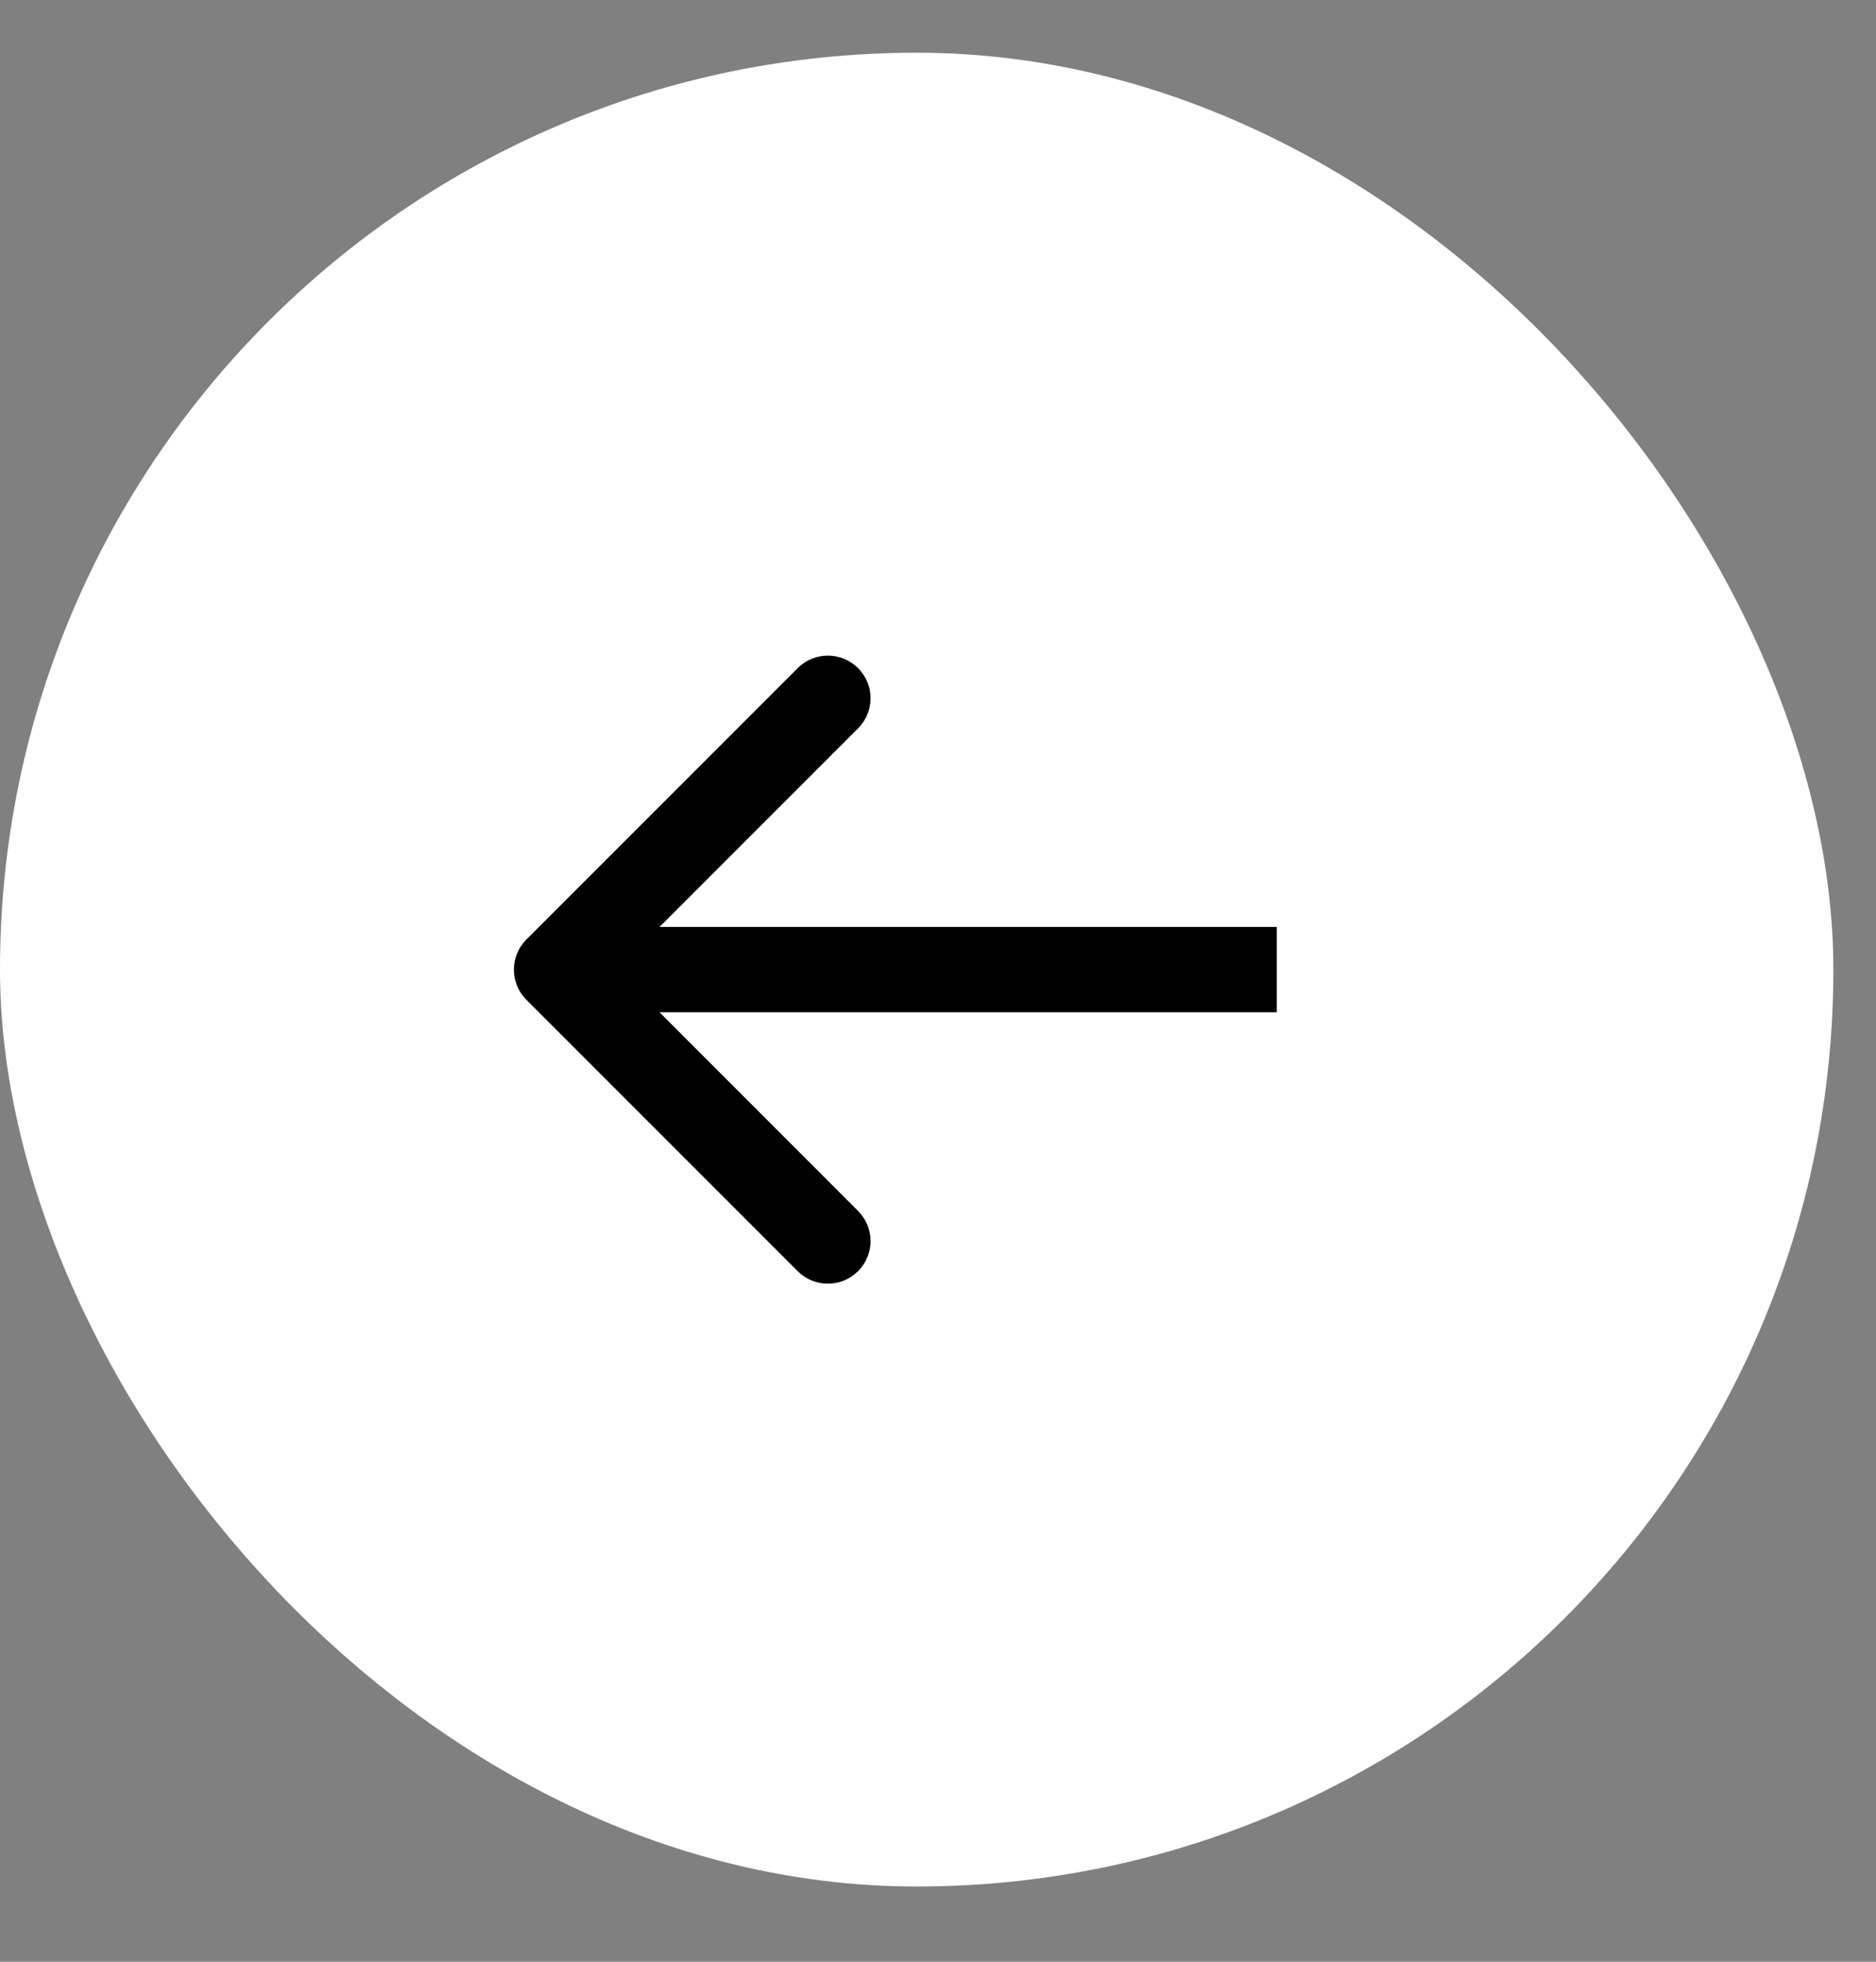 <svg width="22" height="23" viewBox="0 0 22 23" fill="none" xmlns="http://www.w3.org/2000/svg">
<rect x="0" y="0" width="22" height="23" fill="#808080" stroke="none"/>
<rect x="21.5" y="22.118" width="21.5" height="21.5" rx="10.75" transform="rotate(180 21.5 22.118)" fill="white"/>
<path d="M6.173 11.015C5.978 11.21 5.978 11.527 6.173 11.722L9.355 14.904C9.55 15.099 9.867 15.099 10.062 14.904C10.258 14.709 10.258 14.392 10.062 14.197L7.234 11.368L10.062 8.54C10.258 8.345 10.258 8.028 10.062 7.833C9.867 7.638 9.55 7.638 9.355 7.833L6.173 11.015ZM14.973 11.368L14.973 10.868L6.527 10.868L6.527 11.368L6.527 11.868L14.973 11.868L14.973 11.368Z" fill="black"/>
</svg>
